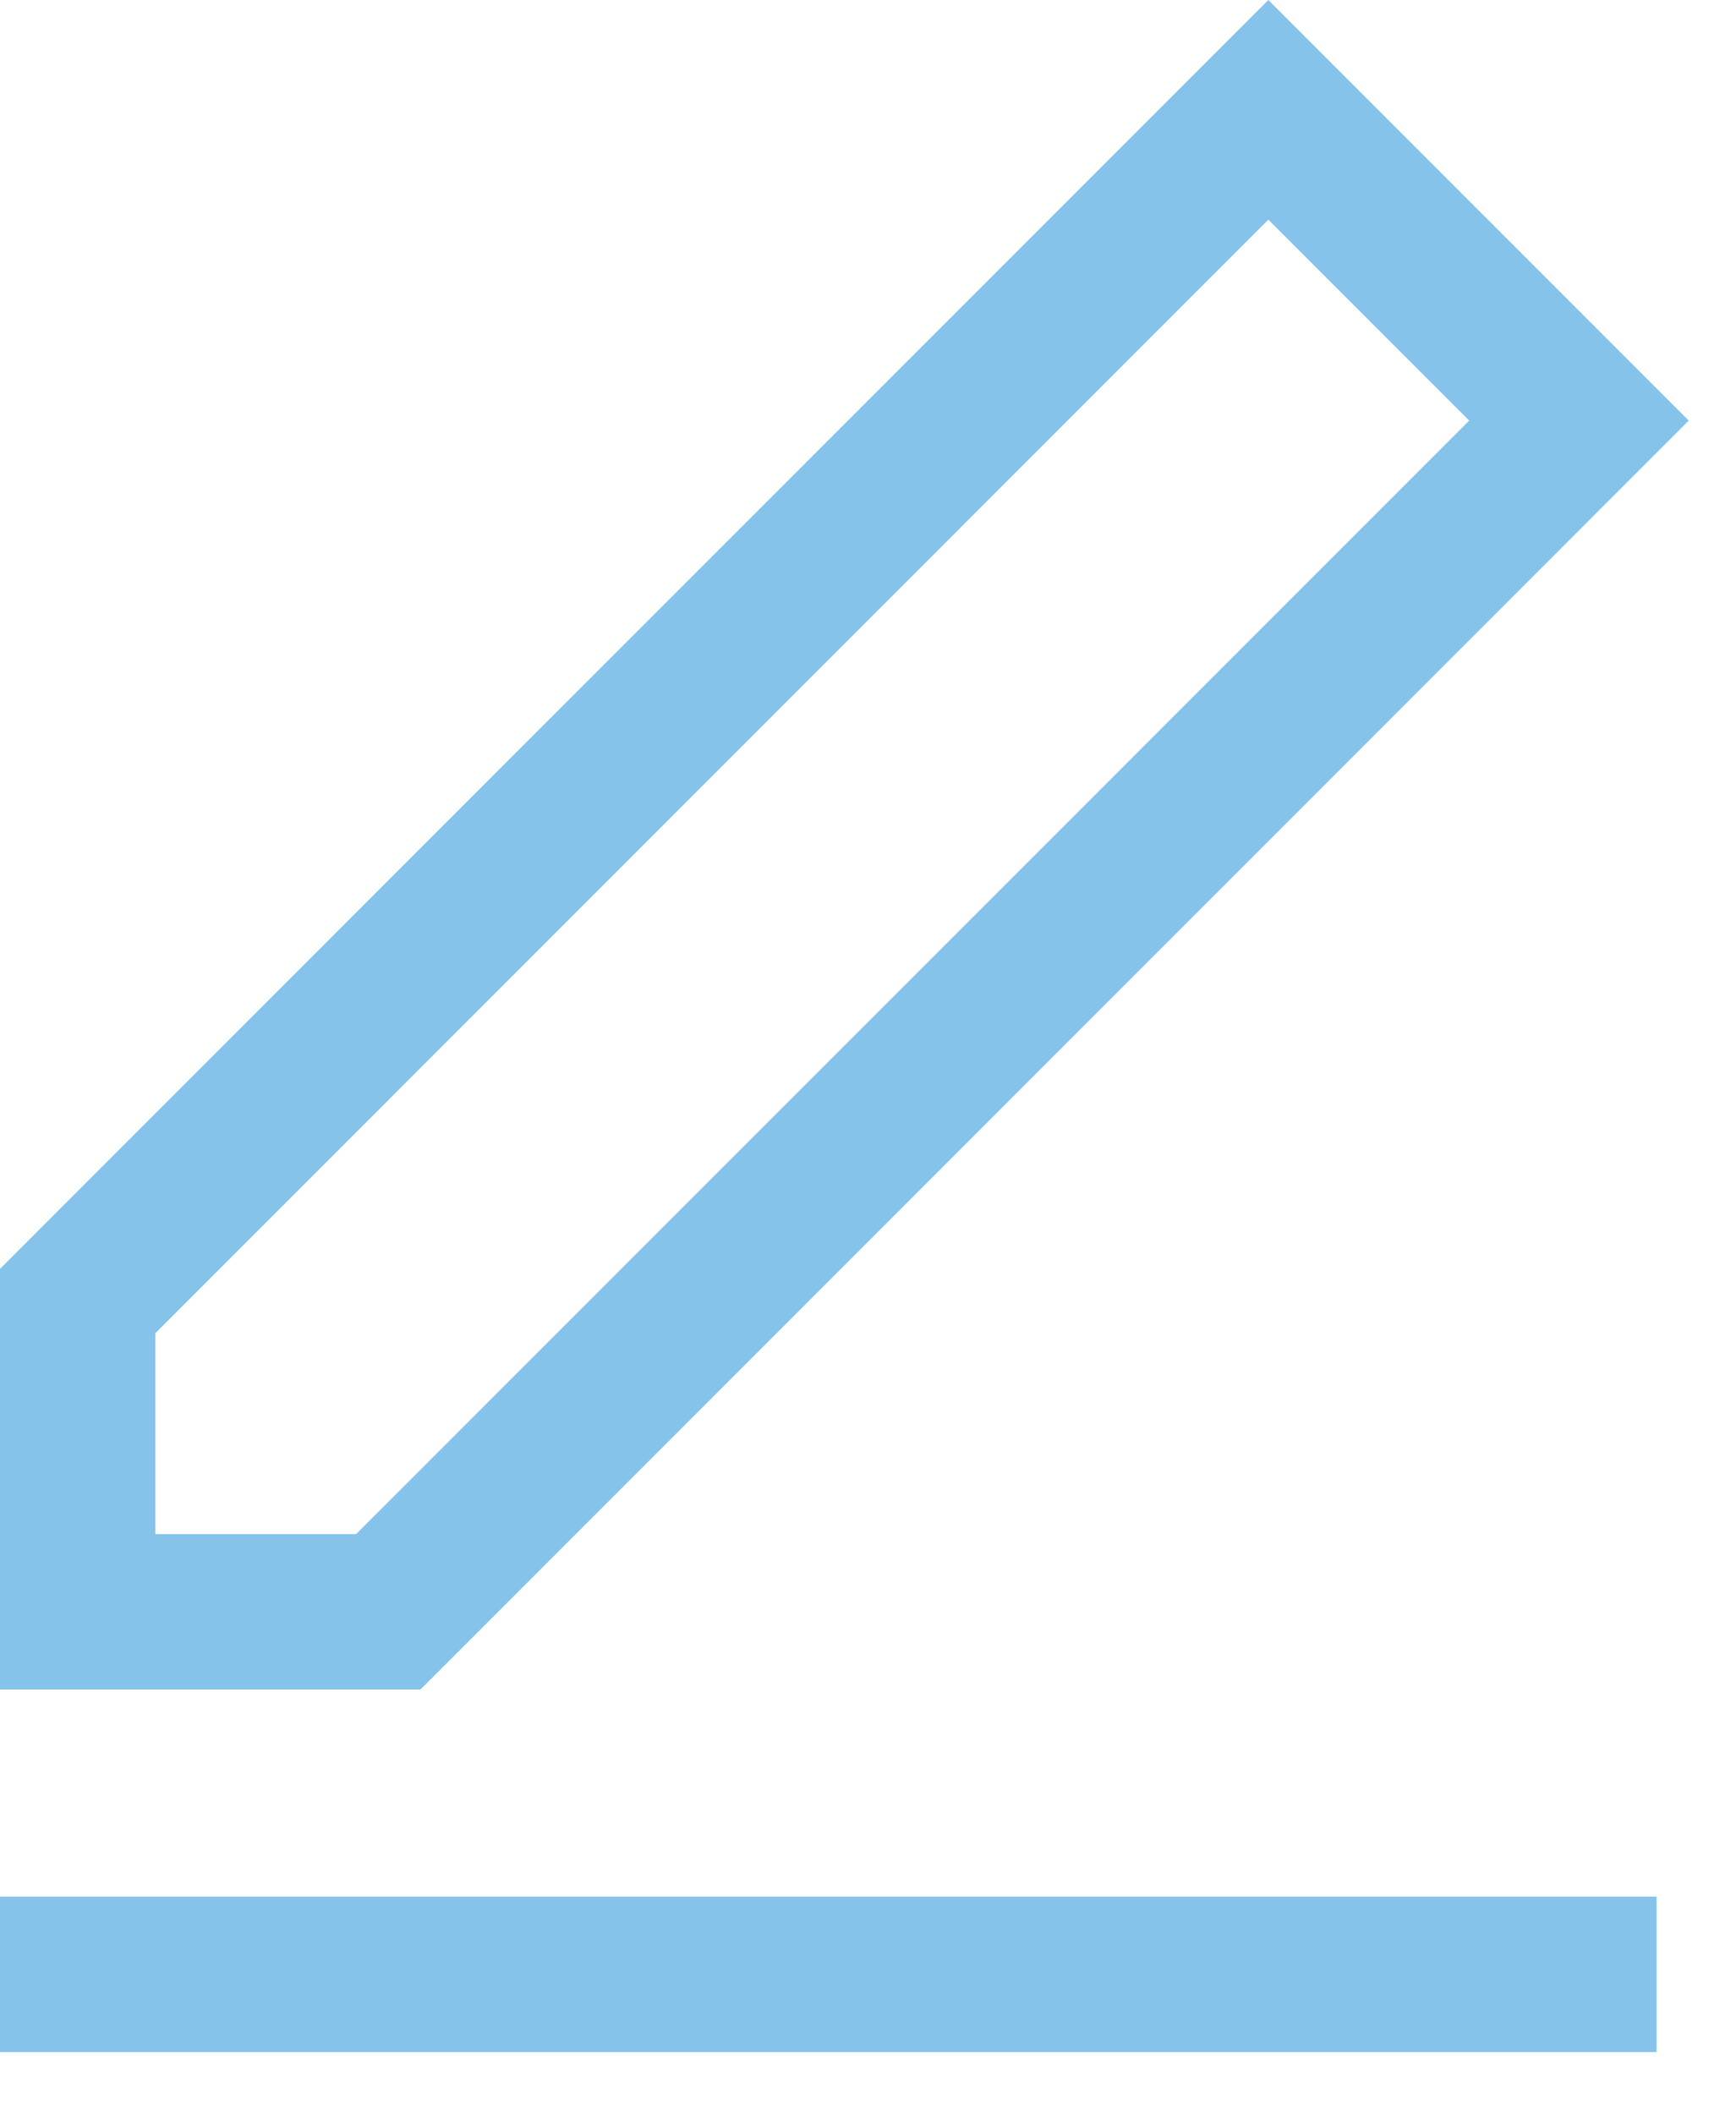 <?xml version="1.0" encoding="UTF-8"?>
<svg width="23px" height="28px" viewBox="0 0 23 28" version="1.1" xmlns="http://www.w3.org/2000/svg" xmlns:xlink="http://www.w3.org/1999/xlink">
    <title>Group</title>
    <g id="Home" stroke="none" stroke-width="1" fill="none" fill-rule="evenodd">
        <g id="home/medewerkers" transform="translate(-85, -649)" fill="#86C3EB">
            <g id="Group-4" transform="translate(76, 606)">
                <g id="Group" transform="translate(9, 43)">
                    <path d="M2.058,20.316 L2.058,17.656 L16.804,2.909 L19.465,5.57 L4.718,20.316 L2.058,20.316 Z M22.374,5.57 L16.804,1.24344979e-13 L-9.9475983e-14,16.803 L-9.9475983e-14,22.374 L5.571,22.374 L22.374,5.57 Z" id="Fill-5"></path>
                    <polygon id="Fill-7" points="1.56319402e-13 27.175 21.948 27.175 21.948 25.117 1.56319402e-13 25.117"></polygon>
                </g>
            </g>
        </g>
    </g>
</svg>